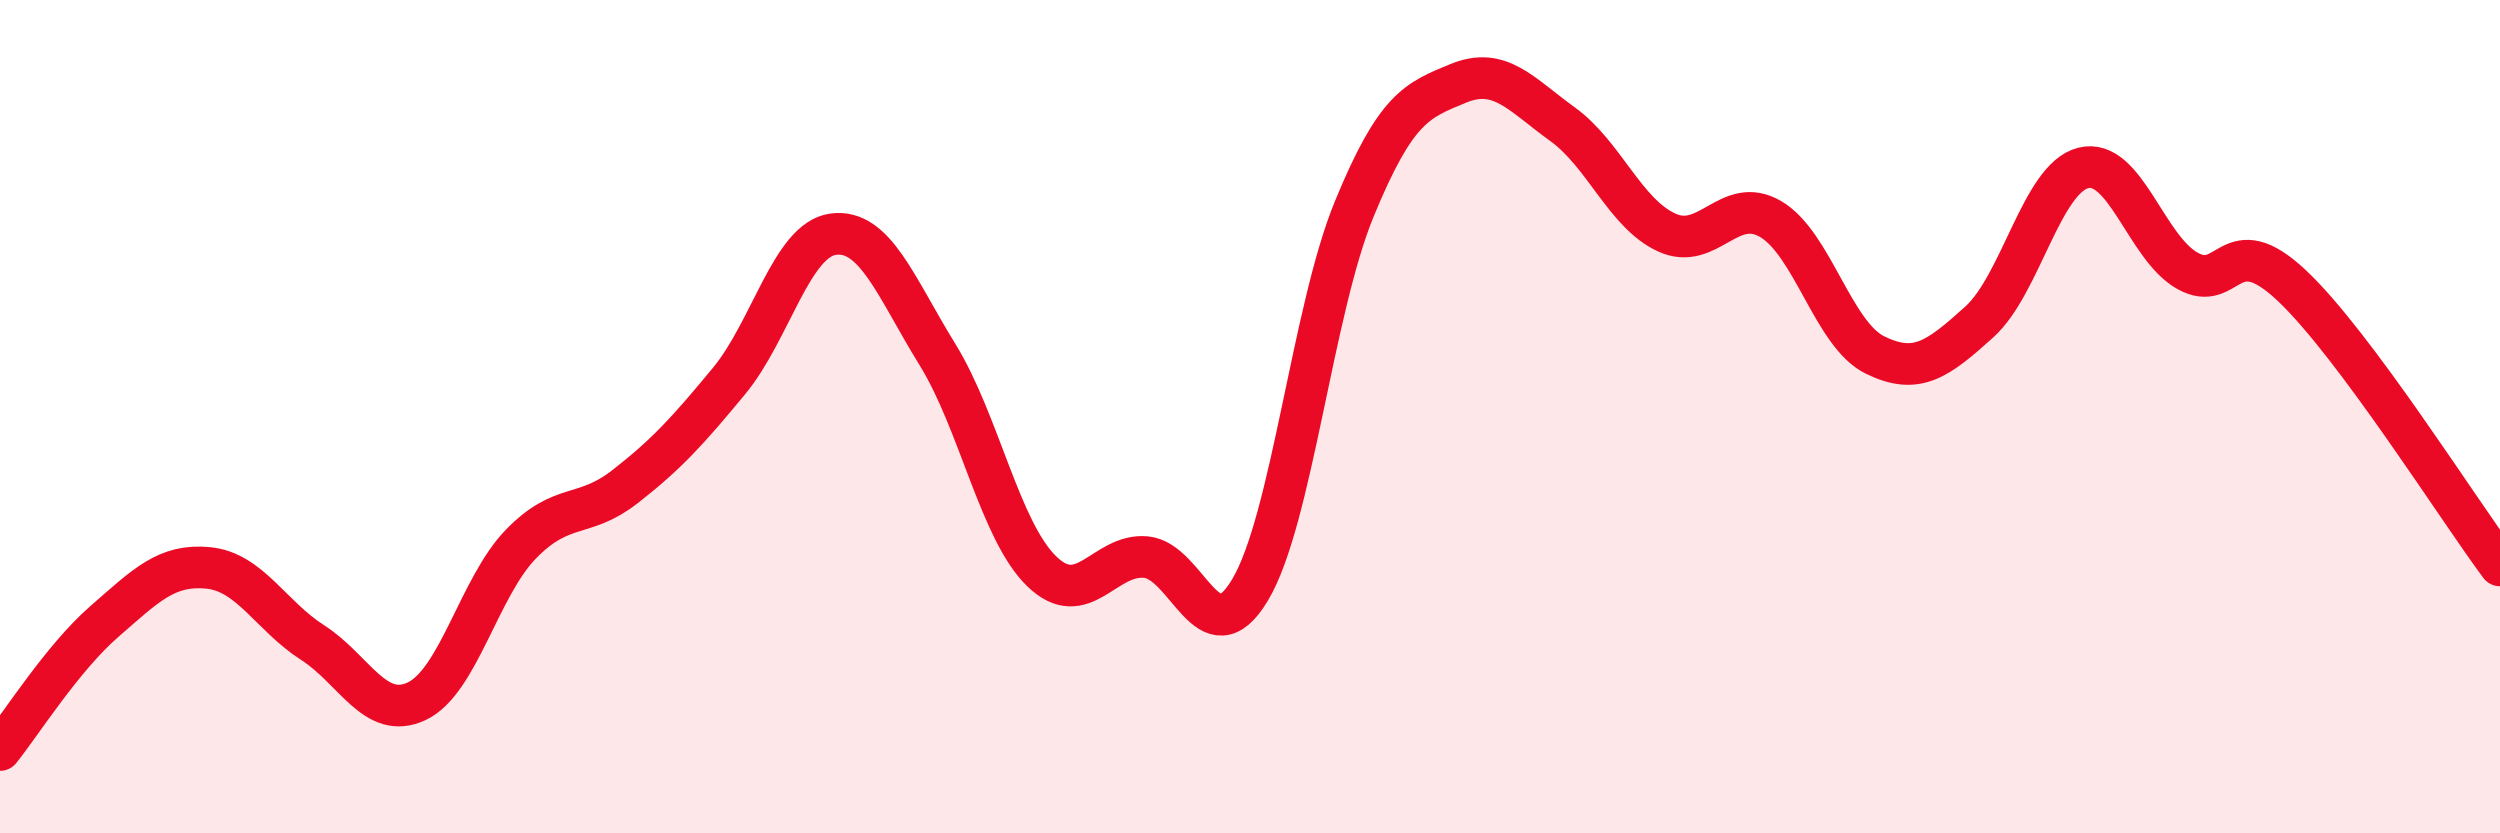 
    <svg width="60" height="20" viewBox="0 0 60 20" xmlns="http://www.w3.org/2000/svg">
      <path
        d="M 0,18 C 0.5,17.38 1.5,15.79 2.5,14.92 C 3.5,14.05 4,13.53 5,13.63 C 6,13.73 6.5,14.78 7.5,15.42 C 8.5,16.06 9,17.3 10,16.83 C 11,16.36 11.5,14.09 12.5,13.06 C 13.5,12.03 14,12.46 15,11.68 C 16,10.9 16.5,10.35 17.5,9.14 C 18.5,7.93 19,5.75 20,5.62 C 21,5.49 21.5,6.89 22.5,8.51 C 23.5,10.13 24,12.74 25,13.71 C 26,14.68 26.5,13.28 27.5,13.37 C 28.5,13.46 29,15.83 30,14.16 C 31,12.49 31.5,7.45 32.5,5.02 C 33.5,2.59 34,2.41 35,2 C 36,1.59 36.5,2.26 37.5,2.98 C 38.5,3.7 39,5.12 40,5.58 C 41,6.04 41.5,4.67 42.5,5.26 C 43.5,5.85 44,8.03 45,8.52 C 46,9.01 46.5,8.63 47.5,7.73 C 48.5,6.83 49,4.28 50,4.03 C 51,3.78 51.5,5.94 52.5,6.5 C 53.5,7.06 53.5,5.44 55,6.85 C 56.5,8.26 59,12.23 60,13.57L60 20L0 20Z"
        fill="#EB0A25"
        opacity="0.1"
        stroke-linecap="round"
        stroke-linejoin="round"
      />
      <path
        d="M 0,18 C 0.5,17.38 1.5,15.79 2.5,14.92 C 3.5,14.05 4,13.53 5,13.63 C 6,13.73 6.5,14.78 7.5,15.42 C 8.5,16.06 9,17.3 10,16.83 C 11,16.36 11.5,14.09 12.5,13.06 C 13.5,12.03 14,12.46 15,11.68 C 16,10.9 16.5,10.35 17.5,9.14 C 18.5,7.93 19,5.75 20,5.62 C 21,5.49 21.5,6.89 22.5,8.51 C 23.5,10.13 24,12.74 25,13.71 C 26,14.68 26.5,13.28 27.5,13.37 C 28.5,13.46 29,15.83 30,14.16 C 31,12.49 31.5,7.45 32.5,5.02 C 33.5,2.59 34,2.41 35,2 C 36,1.59 36.5,2.26 37.5,2.98 C 38.5,3.7 39,5.12 40,5.58 C 41,6.04 41.5,4.67 42.5,5.26 C 43.5,5.85 44,8.03 45,8.52 C 46,9.01 46.5,8.63 47.5,7.73 C 48.5,6.83 49,4.28 50,4.03 C 51,3.78 51.5,5.94 52.5,6.5 C 53.5,7.06 53.5,5.44 55,6.85 C 56.5,8.26 59,12.23 60,13.57"
        stroke="#EB0A25"
        stroke-width="1"
        fill="none"
        stroke-linecap="round"
        stroke-linejoin="round"
      />
    </svg>
  